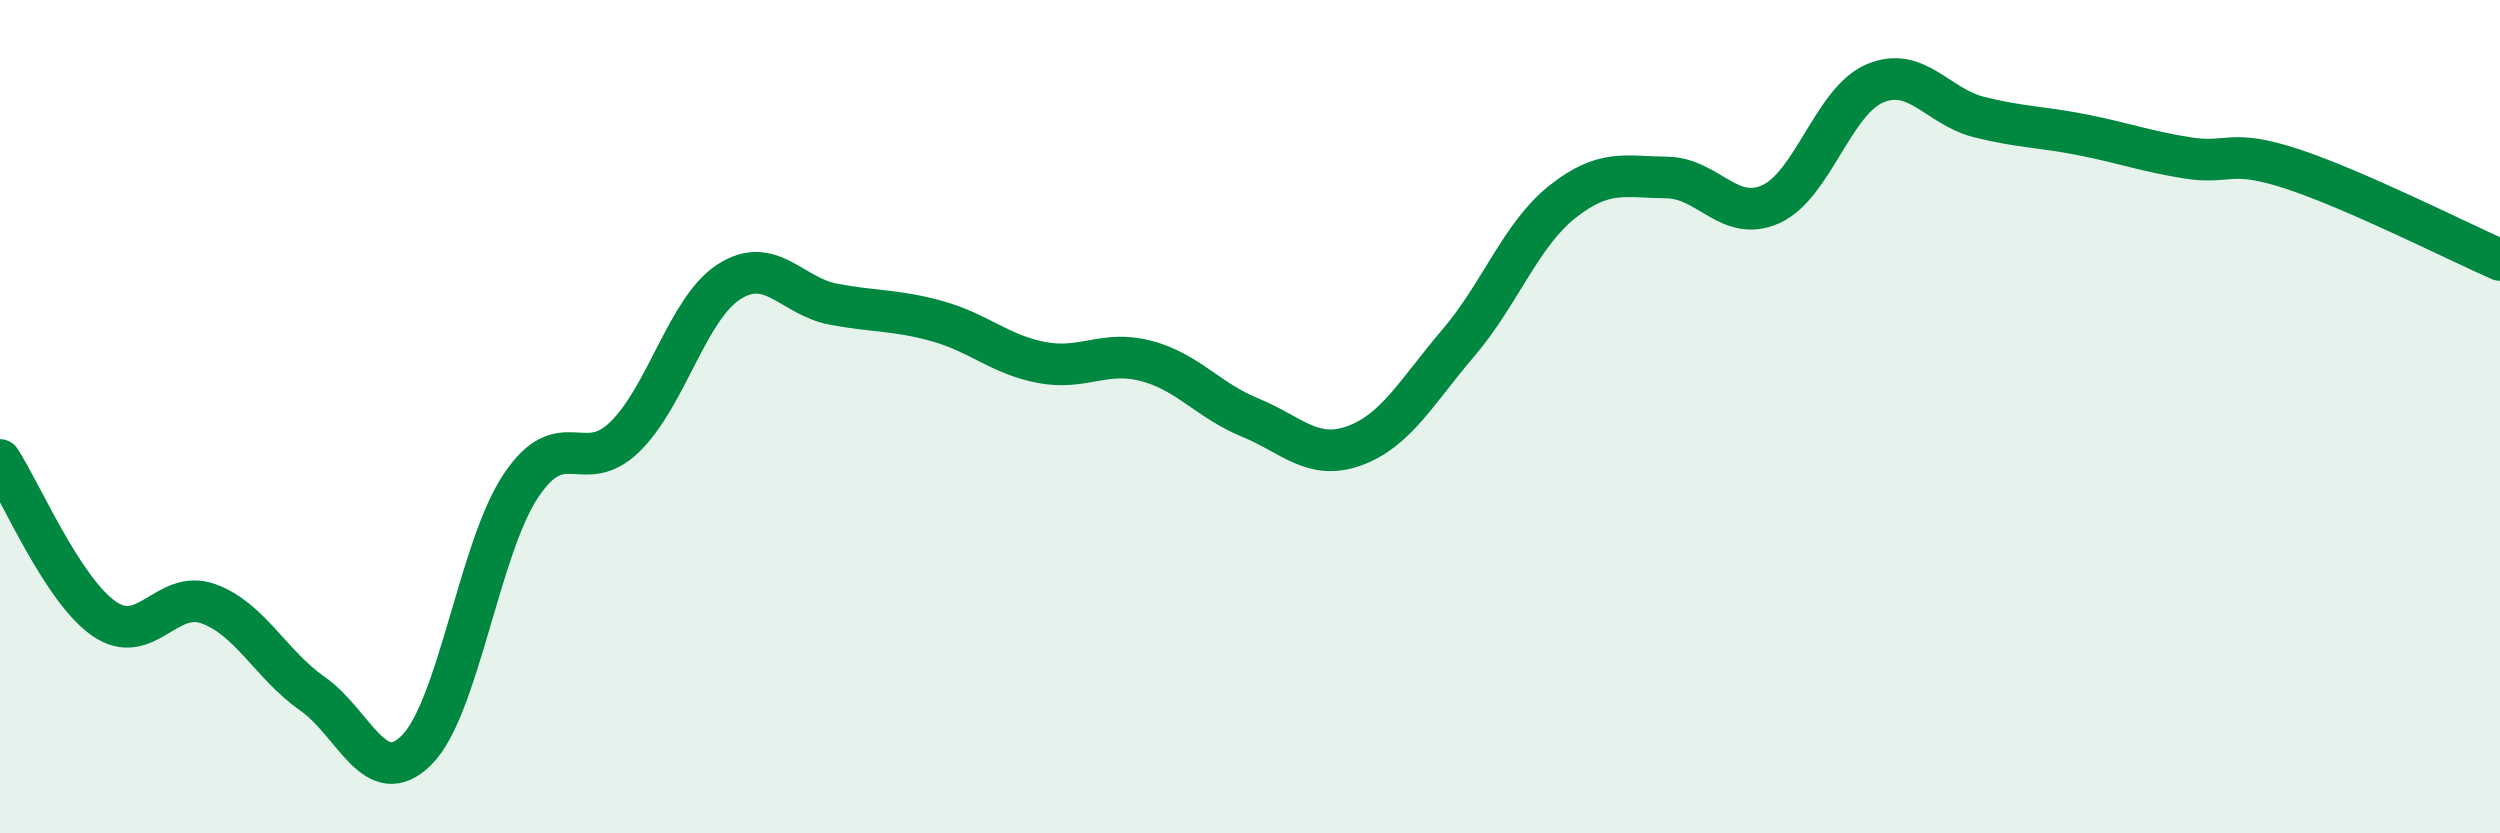 
    <svg width="60" height="20" viewBox="0 0 60 20" xmlns="http://www.w3.org/2000/svg">
      <path
        d="M 0,11.04 C 0.5,11.8 1.5,14.16 2.5,14.85 C 3.5,15.54 4,14.13 5,14.49 C 6,14.85 6.5,15.95 7.5,16.65 C 8.5,17.35 9,19 10,18 C 11,17 11.5,13.16 12.5,11.66 C 13.5,10.16 14,11.46 15,10.48 C 16,9.5 16.5,7.4 17.5,6.76 C 18.5,6.12 19,7.11 20,7.3 C 21,7.49 21.5,7.43 22.5,7.71 C 23.5,7.99 24,8.51 25,8.7 C 26,8.89 26.5,8.4 27.5,8.66 C 28.5,8.92 29,9.61 30,10.02 C 31,10.43 31.5,11.06 32.5,10.7 C 33.5,10.34 34,9.4 35,8.23 C 36,7.06 36.5,5.63 37.5,4.84 C 38.5,4.05 39,4.25 40,4.26 C 41,4.27 41.5,5.35 42.5,4.9 C 43.5,4.45 44,2.42 45,2 C 46,1.58 46.5,2.56 47.5,2.81 C 48.5,3.06 49,3.04 50,3.24 C 51,3.44 51.5,3.63 52.5,3.79 C 53.5,3.95 53.5,3.56 55,4.05 C 56.5,4.54 59,5.8 60,6.24L60 20L0 20Z"
        fill="#008740"
        opacity="0.1"
        stroke-linecap="round"
        stroke-linejoin="round"
      />
      <path
        d="M 0,11.04 C 0.5,11.8 1.5,14.16 2.5,14.85 C 3.5,15.54 4,14.13 5,14.49 C 6,14.85 6.5,15.95 7.5,16.65 C 8.5,17.35 9,19 10,18 C 11,17 11.5,13.16 12.5,11.66 C 13.5,10.16 14,11.46 15,10.48 C 16,9.5 16.5,7.4 17.5,6.76 C 18.5,6.12 19,7.11 20,7.3 C 21,7.49 21.5,7.43 22.5,7.71 C 23.5,7.99 24,8.51 25,8.7 C 26,8.89 26.5,8.4 27.5,8.66 C 28.5,8.92 29,9.61 30,10.02 C 31,10.43 31.5,11.06 32.5,10.7 C 33.5,10.34 34,9.4 35,8.23 C 36,7.06 36.5,5.63 37.5,4.84 C 38.5,4.05 39,4.25 40,4.26 C 41,4.27 41.5,5.35 42.5,4.9 C 43.5,4.45 44,2.42 45,2 C 46,1.58 46.5,2.56 47.5,2.81 C 48.5,3.06 49,3.04 50,3.24 C 51,3.44 51.5,3.63 52.5,3.79 C 53.5,3.95 53.5,3.56 55,4.05 C 56.5,4.54 59,5.8 60,6.24"
        stroke="#008740"
        stroke-width="1"
        fill="none"
        stroke-linecap="round"
        stroke-linejoin="round"
      />
    </svg>
  
